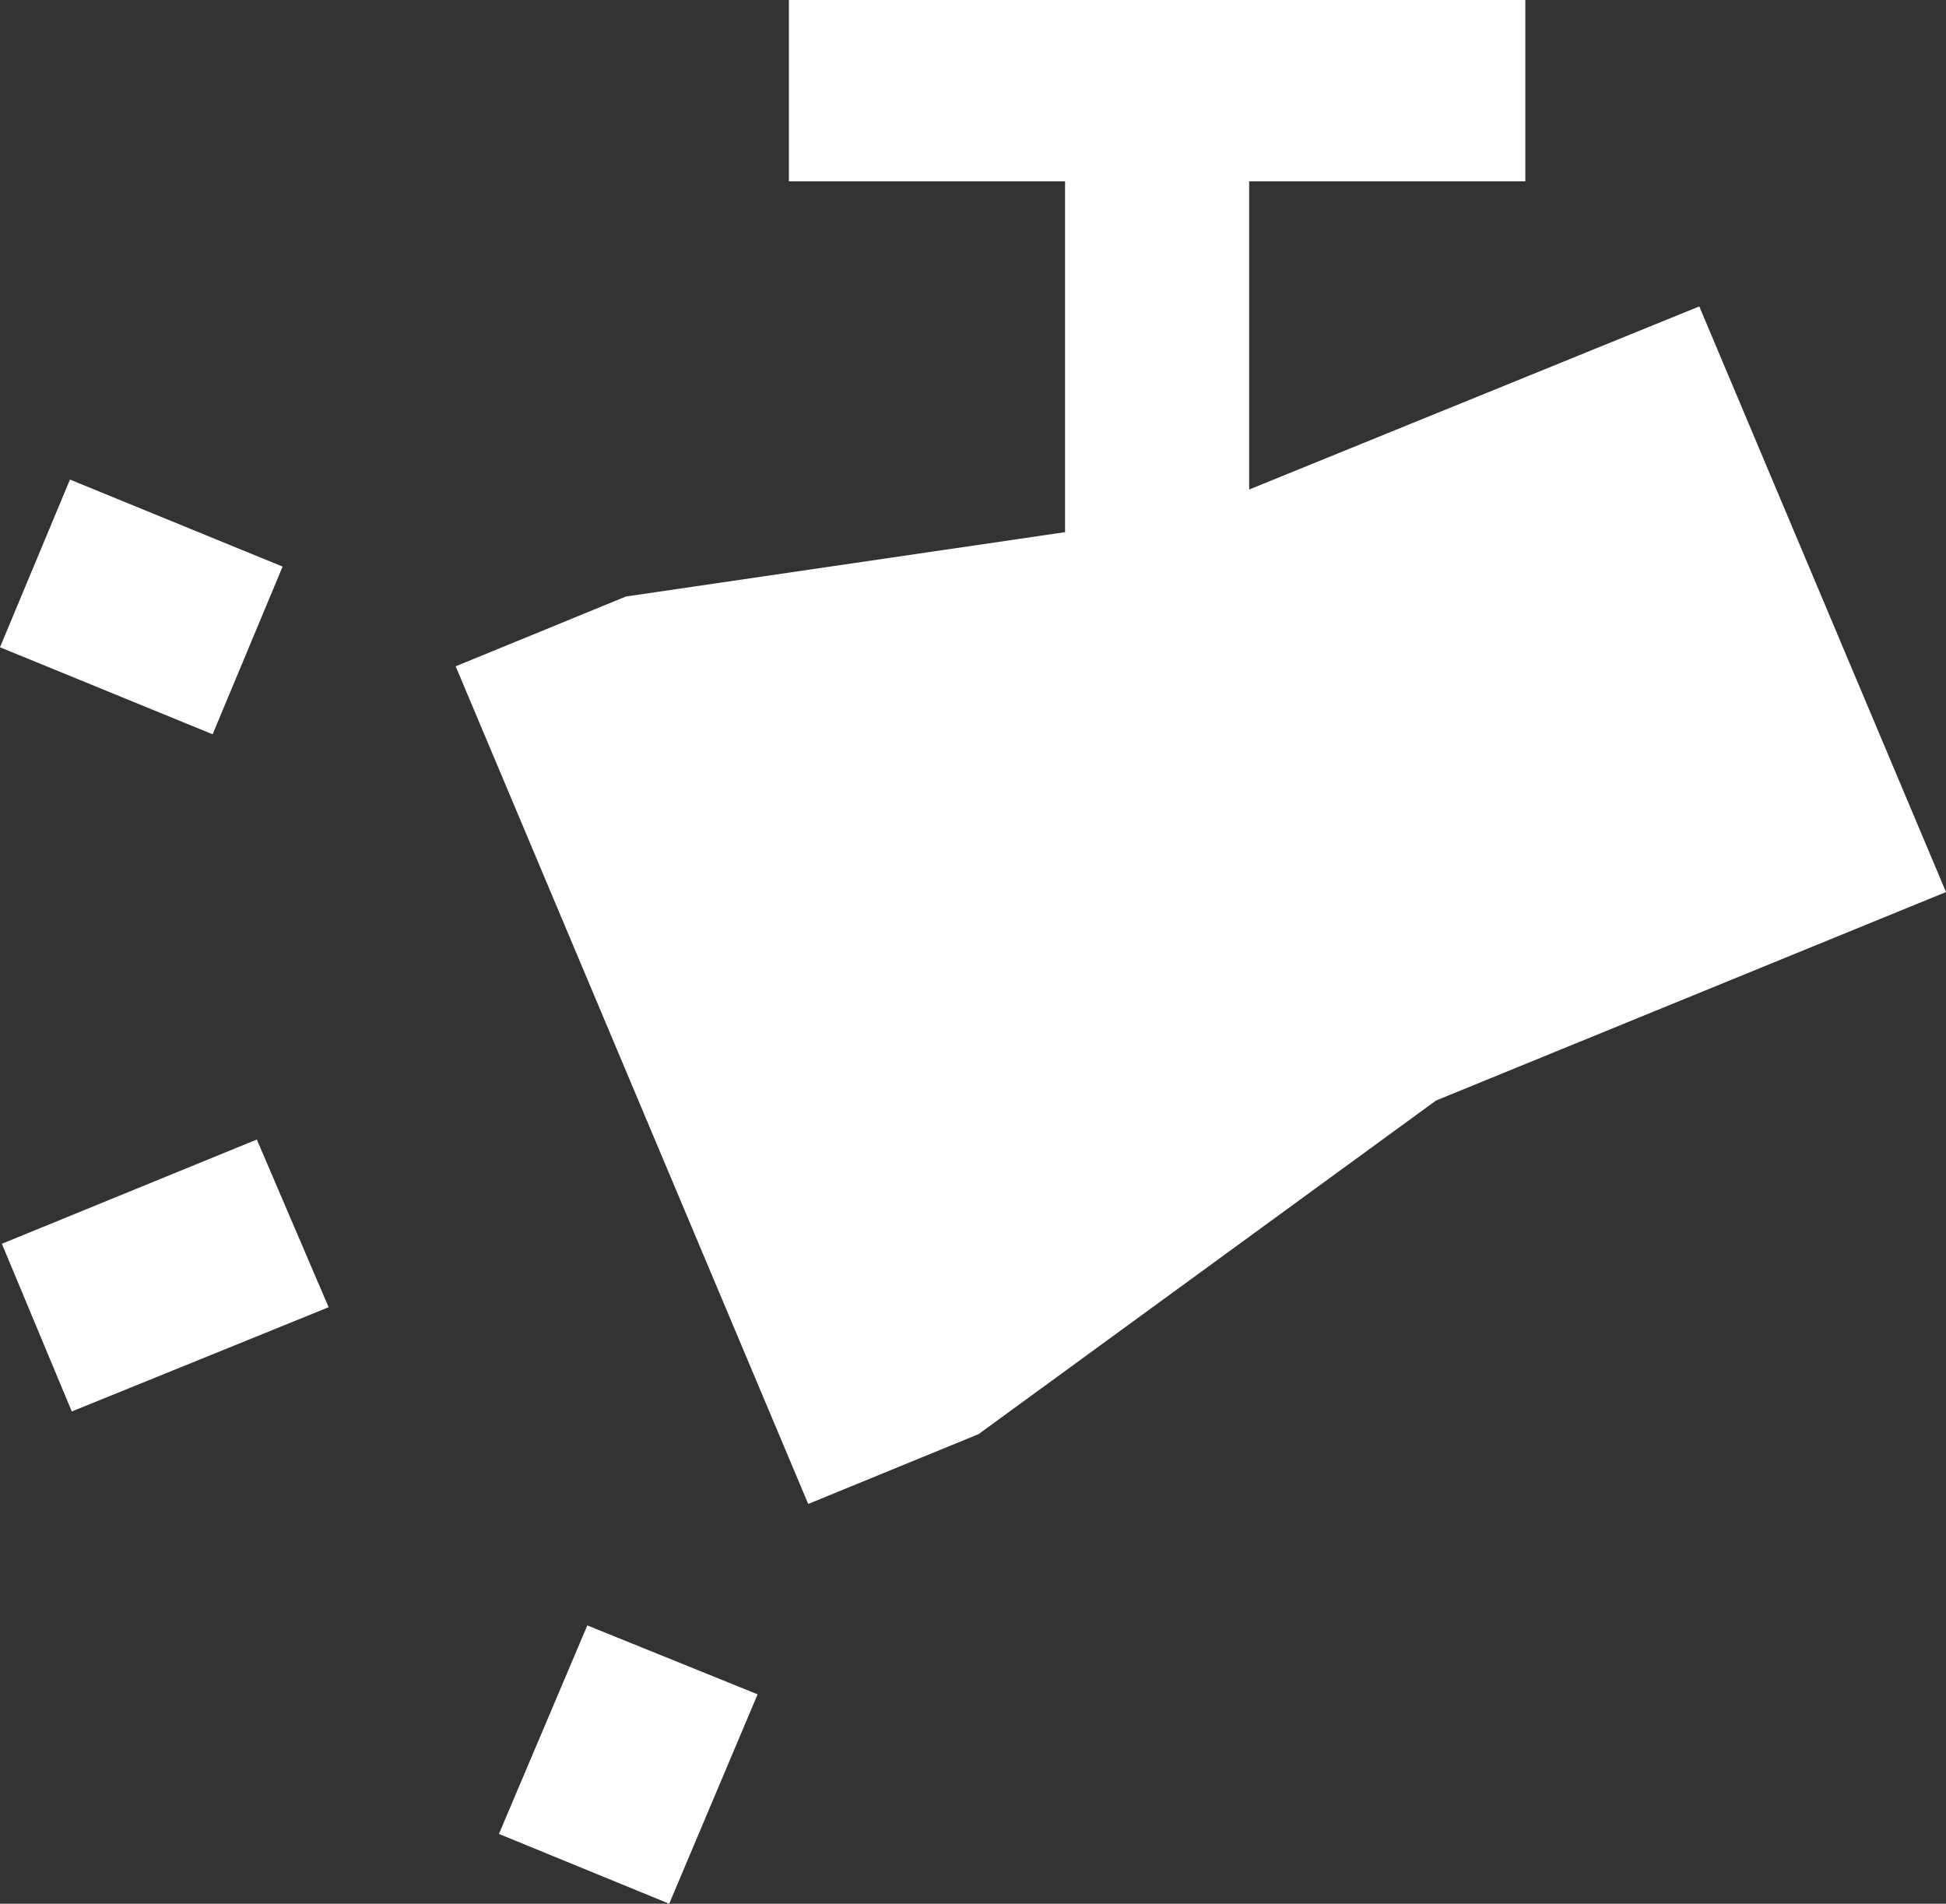 <svg width="46" height="45" viewBox="0 0 46 45" fill="none" xmlns="http://www.w3.org/2000/svg">
<rect x="0" y="0" width="46" height="45" fill="#333333" stroke="none"/>
<path d="M36.056 0V4.286H29.528V11.571L40.168 7.243L46 21.086L33.945 26.014L23.131 33.9L19.105 35.55L10.771 15.75L14.797 14.1L25.176 12.579V4.286H18.648V0H36.056ZM1.654 11.336L6.68 13.393L5.026 17.357L0 15.3L1.654 11.336ZM6.071 26.936L7.768 30.9L1.697 33.364L0.044 29.4L6.071 26.936ZM13.883 38.421L17.908 40.05L15.819 45L11.794 43.35L13.883 38.421Z" fill="white"/>
</svg>
